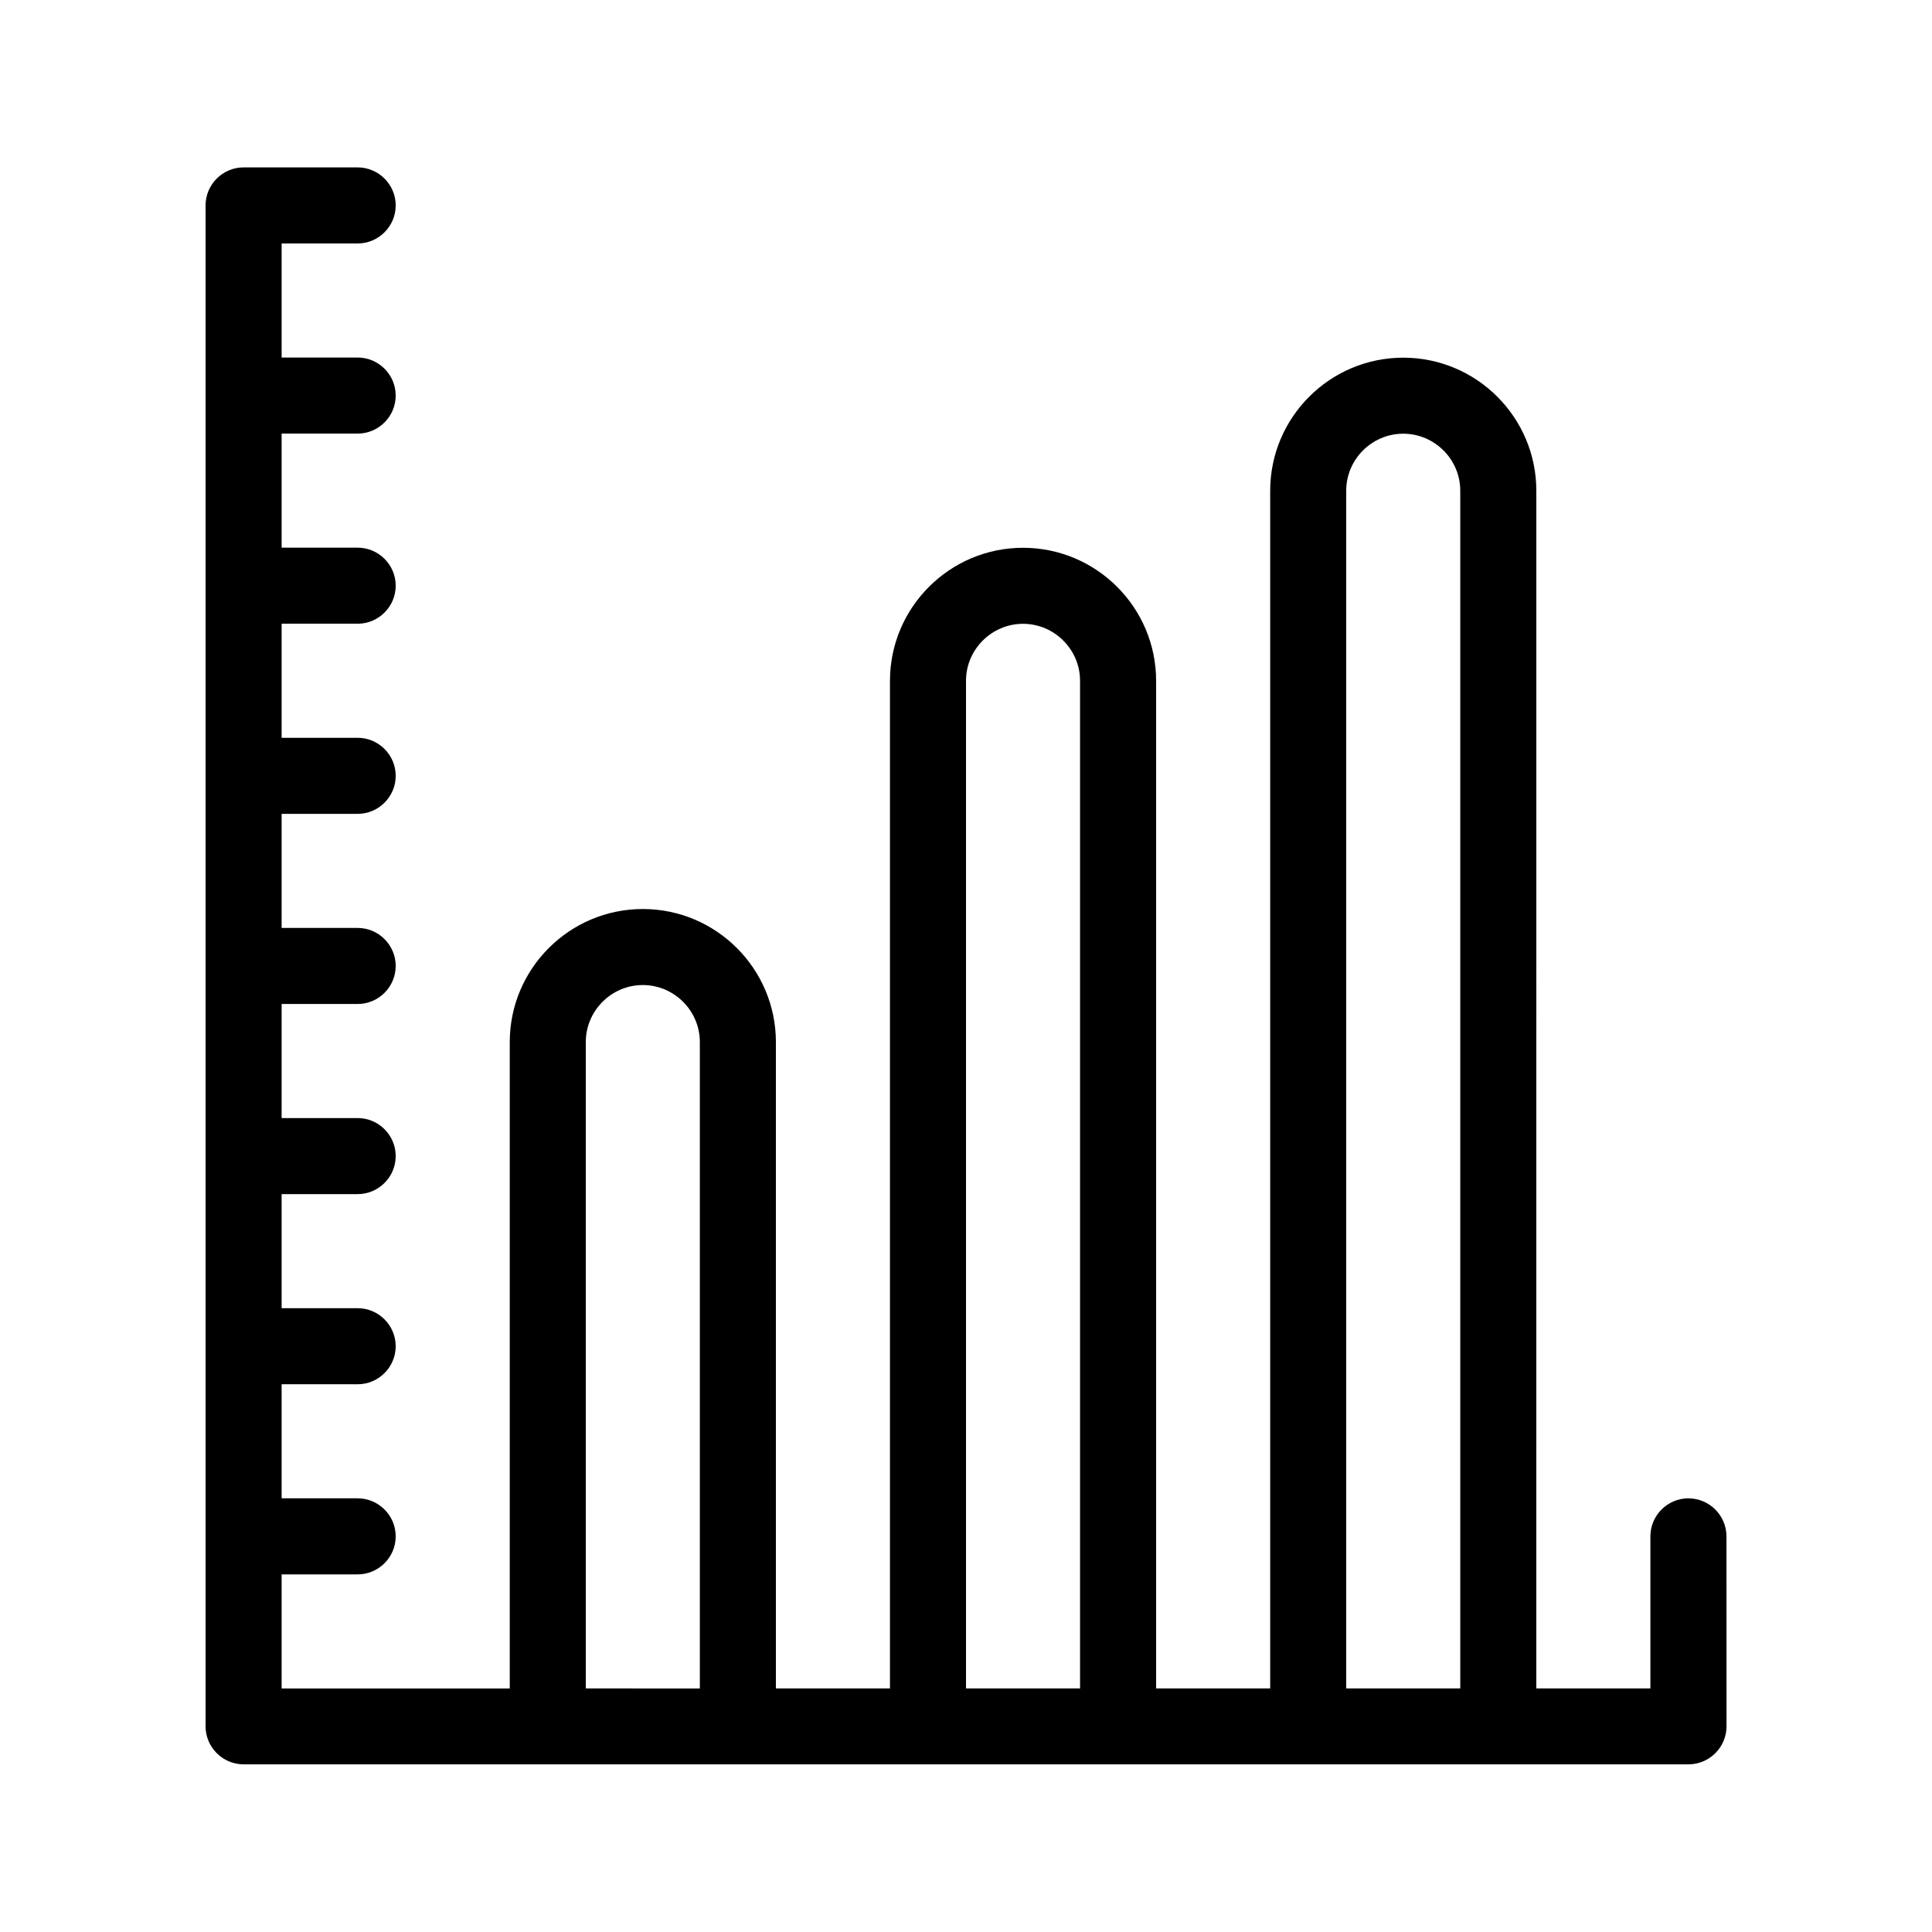 <?xml version="1.0" encoding="UTF-8"?>
<!-- The Best Svg Icon site in the world: iconSvg.co, Visit us! https://iconsvg.co -->
<svg fill="#000000" width="800px" height="800px" version="1.1" viewBox="144 144 512 512" xmlns="http://www.w3.org/2000/svg">
 <path d="m591.45 541.07c-5.543 0-10.078 4.535-10.078 10.078v40.305h-30.23l0.004-317.4c0-19.445-15.82-35.266-35.266-35.266s-35.266 15.82-35.266 35.266v317.4h-30.23v-267.02c0-19.445-15.82-35.266-35.266-35.266-19.445 0-35.266 15.82-35.266 35.266v267.02h-30.23v-171.29c0-19.445-15.82-35.266-35.266-35.266-19.445 0-35.266 15.82-35.266 35.266v171.3l-60.457-0.004v-30.23h20.152c5.543 0 10.078-4.535 10.078-10.078s-4.535-10.078-10.078-10.078h-20.152v-30.23h20.152c5.543 0 10.078-4.535 10.078-10.078s-4.535-10.078-10.078-10.078h-20.152v-30.23h20.152c5.543 0 10.078-4.535 10.078-10.078s-4.535-10.078-10.078-10.078h-20.152v-30.23h20.152c5.543 0 10.078-4.535 10.078-10.078 0-5.543-4.535-10.078-10.078-10.078h-20.152v-30.23h20.152c5.543 0 10.078-4.535 10.078-10.078 0-5.543-4.535-10.078-10.078-10.078h-20.152v-30.23h20.152c5.543 0 10.078-4.535 10.078-10.078s-4.535-10.078-10.078-10.078h-20.152v-30.23h20.152c5.543 0 10.078-4.535 10.078-10.078 0-5.543-4.535-10.078-10.078-10.078h-20.152v-30.23h20.152c5.543 0 10.078-4.535 10.078-10.078 0-5.543-4.535-10.078-10.078-10.078h-30.23c-5.543 0-10.078 4.535-10.078 10.078v403.05c0 5.543 4.535 10.078 10.078 10.078h382.91c5.543 0 10.078-4.535 10.078-10.078l-0.012-50.336c0-5.543-4.535-10.074-10.078-10.074zm-292.21 50.379v-171.29c0-8.312 6.801-15.113 15.113-15.113s15.113 6.801 15.113 15.113v171.3zm100.76 0v-267.02c0-8.312 6.801-15.113 15.113-15.113s15.113 6.801 15.113 15.113v267.02zm100.76 0v-317.4c0-8.312 6.801-15.113 15.113-15.113s15.113 6.801 15.113 15.113v317.4z"/>
</svg>